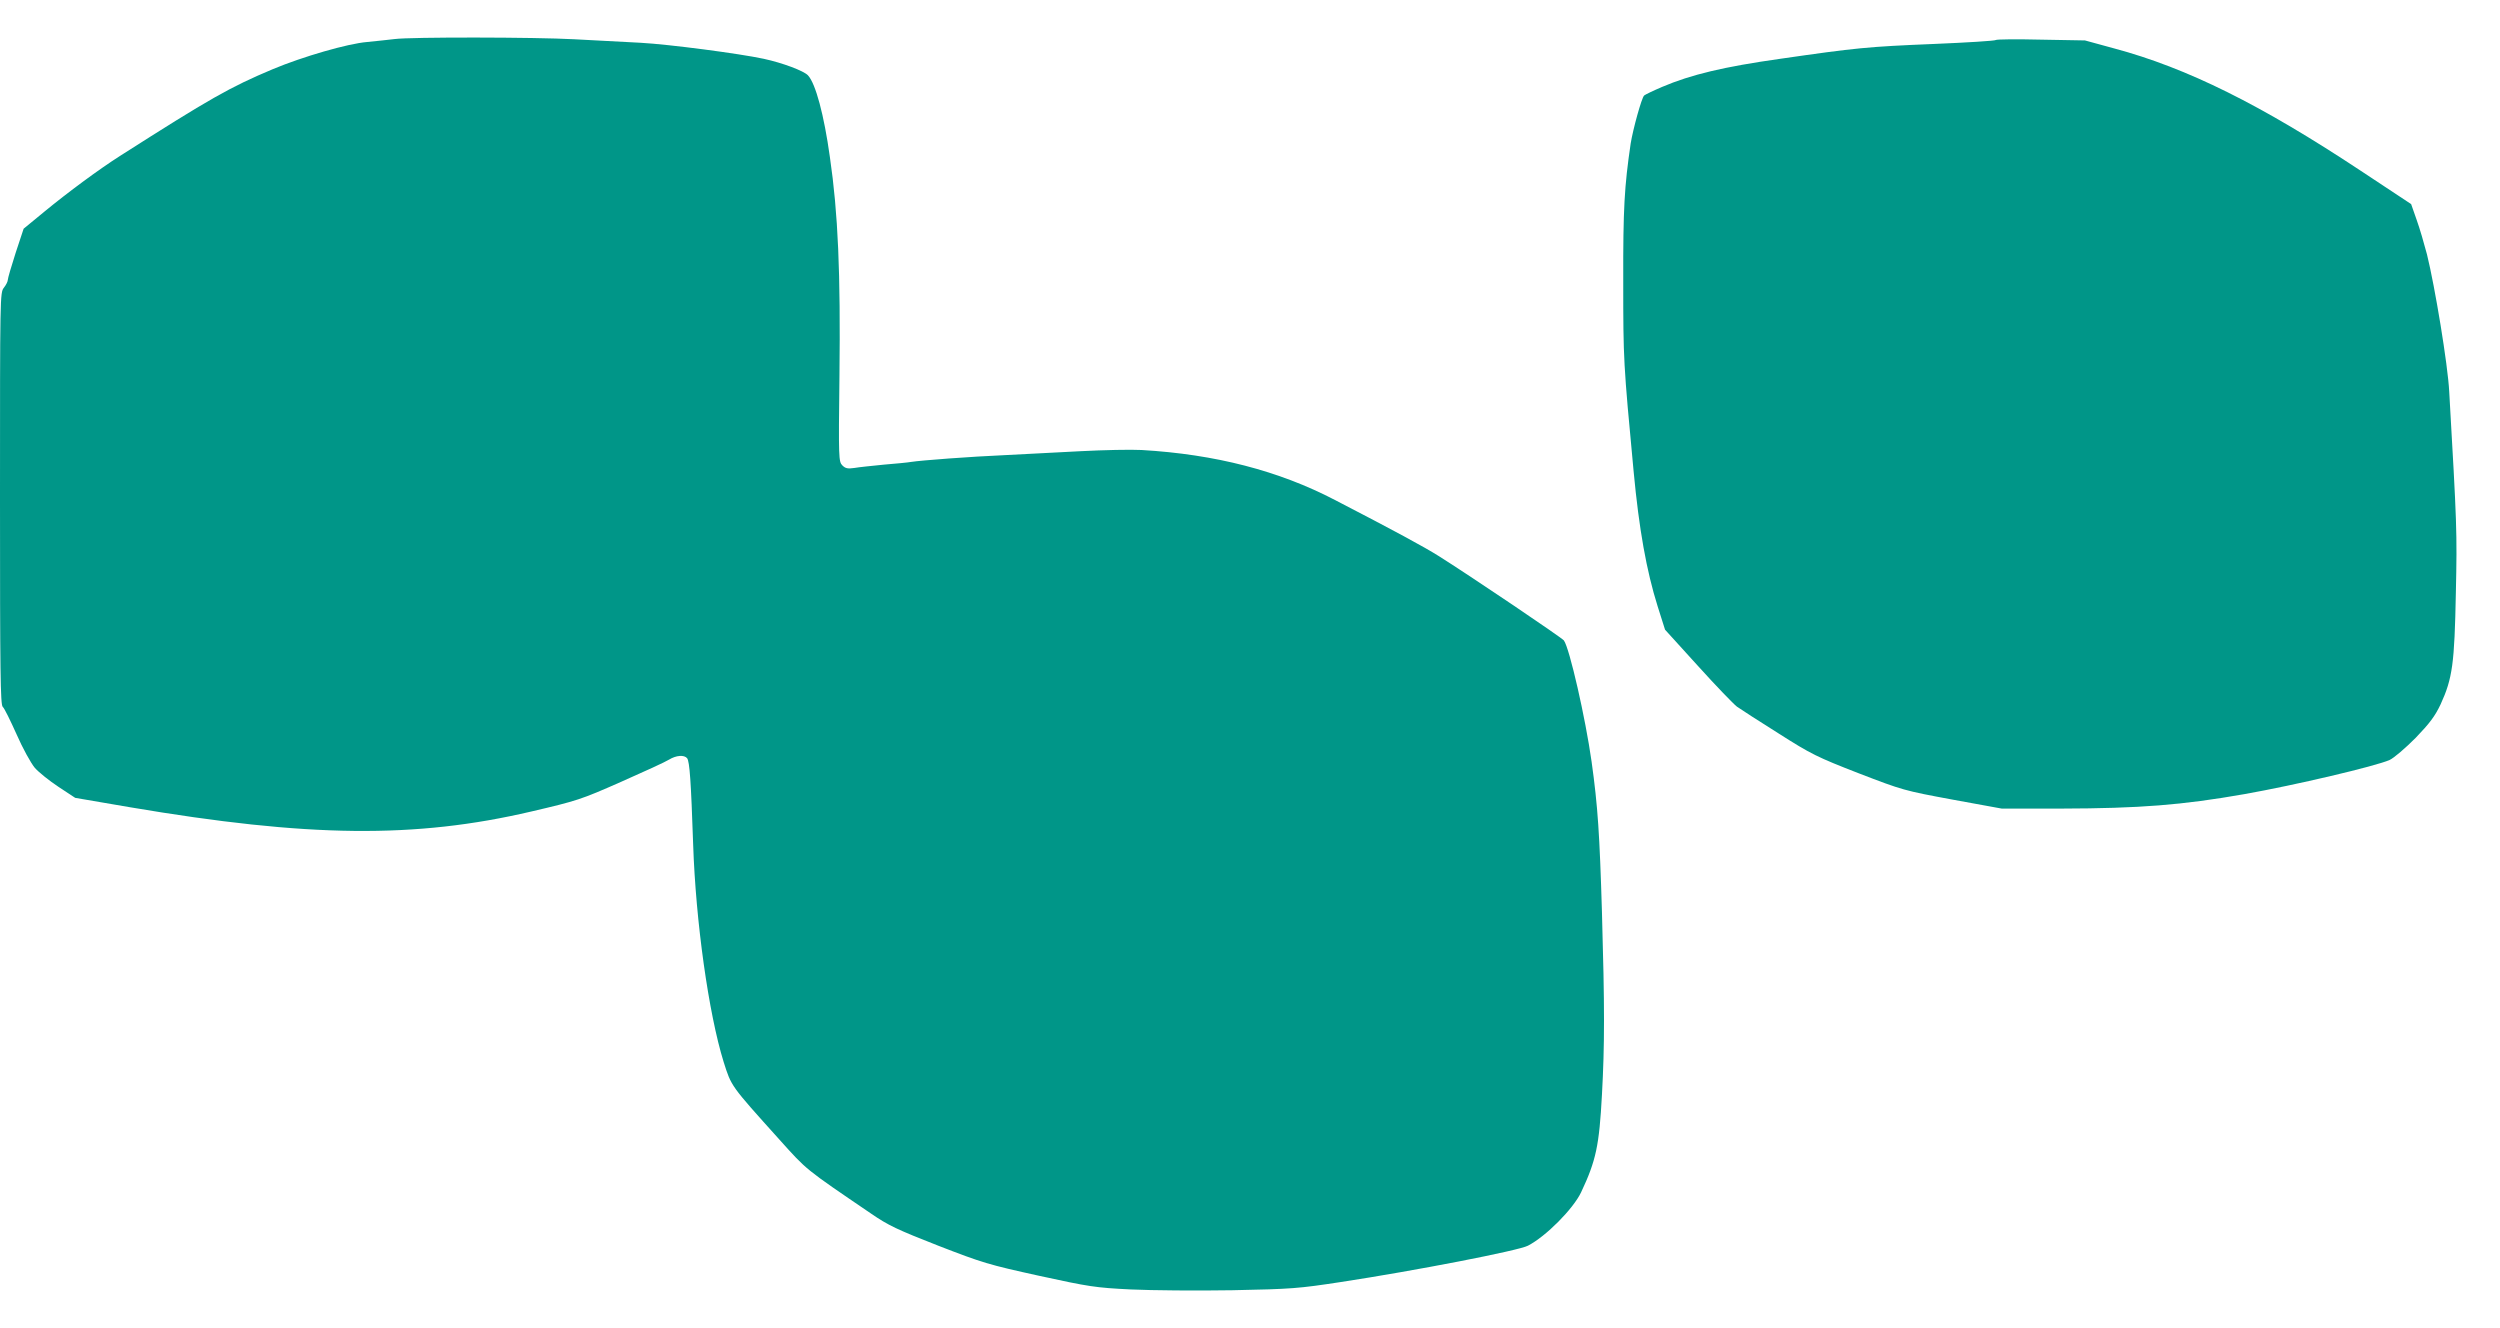 <?xml version="1.0" standalone="no"?>
<!DOCTYPE svg PUBLIC "-//W3C//DTD SVG 20010904//EN"
 "http://www.w3.org/TR/2001/REC-SVG-20010904/DTD/svg10.dtd">
<svg version="1.0" xmlns="http://www.w3.org/2000/svg"
 width="1280pt" height="680pt" viewBox="0 0 1280 680"
 preserveAspectRatio="xMidYMid meet">
<g transform="translate(0,680) scale(0.1,-0.1)"
fill="#009688" stroke="none">
<path d="M2020 6600 c-30 -4 -93 -10 -140 -15 -99 -8 -330 -75 -483 -139 -221
-93 -321 -150 -782 -444 -107 -68 -268 -187 -387 -285 l-107 -88 -41 -124
c-22 -68 -40 -130 -40 -138 0 -8 -9 -26 -20 -40 -20 -25 -20 -40 -20 -1080 0
-889 2 -1056 14 -1066 8 -6 39 -70 71 -141 31 -71 73 -147 93 -171 20 -23 75
-67 122 -98 l85 -56 280 -48 c914 -155 1460 -161 2055 -22 235 55 254 61 460
152 118 52 229 103 246 114 36 22 77 25 92 7 13 -17 20 -119 31 -443 13 -391
79 -864 156 -1112 40 -126 34 -118 285 -397 143 -159 128 -147 469 -379 90
-62 136 -83 345 -165 227 -88 257 -97 516 -154 257 -56 288 -61 470 -70 107
-5 341 -7 520 -4 304 6 339 9 555 42 381 58 911 161 958 186 93 48 232 189
272 273 77 163 93 240 107 500 14 256 14 447 0 935 -12 400 -21 540 -53 770
-31 221 -113 582 -142 621 -12 15 -462 319 -639 431 -78 49 -226 129 -533 288
-288 150 -613 234 -990 256 -55 3 -194 0 -310 -6 -115 -6 -289 -15 -385 -20
-183 -8 -434 -27 -485 -35 -16 -3 -79 -9 -140 -14 -60 -6 -129 -13 -151 -17
-34 -5 -46 -2 -61 13 -19 19 -20 34 -15 459 6 528 -7 832 -49 1120 -30 216
-73 376 -112 418 -21 23 -130 64 -227 85 -126 27 -484 74 -630 82 -91 5 -244
13 -340 18 -200 11 -838 12 -920 1z"/>
<path d="M10218 6595 c-4 -4 -146 -13 -315 -20 -342 -14 -400 -20 -788 -76
-290 -41 -457 -81 -605 -144 -47 -20 -88 -40 -92 -44 -13 -12 -57 -172 -69
-246 -32 -219 -39 -331 -38 -710 0 -397 1 -414 53 -967 28 -299 66 -510 123
-692 l38 -120 168 -185 c93 -103 183 -196 200 -209 18 -13 113 -74 213 -137
168 -107 197 -121 410 -204 226 -87 233 -89 481 -135 l252 -46 303 0 c404 1
620 18 939 74 260 46 672 143 744 175 23 11 80 60 133 113 73 76 99 111 128
172 61 133 71 209 78 571 7 314 5 348 -34 1030 -7 137 -73 537 -114 703 -14
53 -37 133 -53 177 l-28 80 -257 170 c-512 339 -890 527 -1263 627 l-150 41
-225 4 c-124 3 -228 2 -232 -2z"/>
</g>
</svg>
